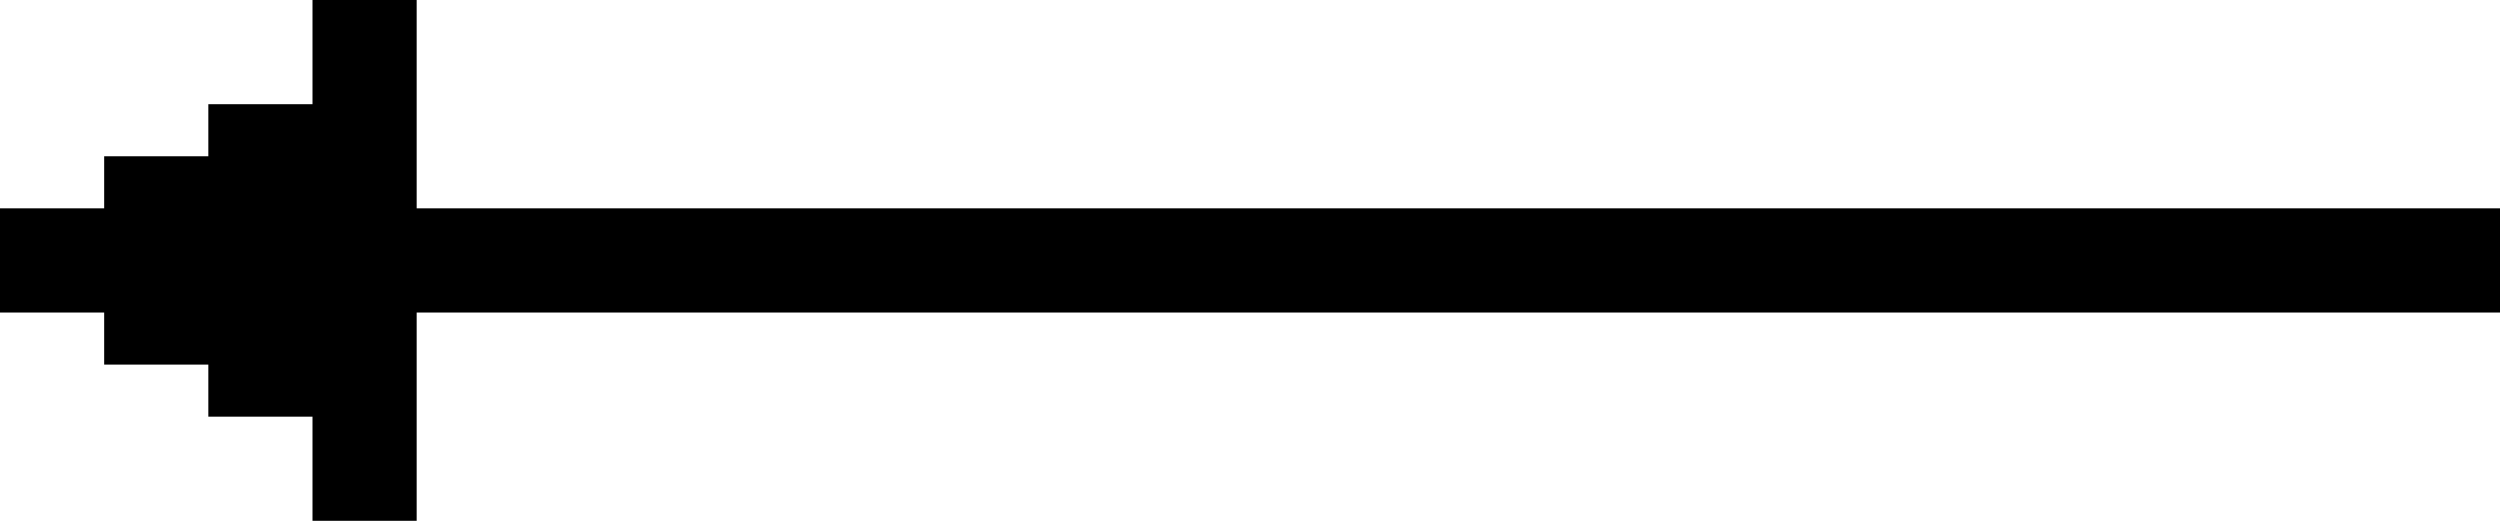 <?xml version="1.0" encoding="utf-8"?>
<!-- Generator: Adobe Illustrator 23.0.1, SVG Export Plug-In . SVG Version: 6.00 Build 0)  -->
<svg version="1.1" id="Calque_1" xmlns="http://www.w3.org/2000/svg" xmlns:xlink="http://www.w3.org/1999/xlink" x="0px" y="0px"
	 viewBox="0 0 24 5" style="enable-background:new 0 0 24 5;" xml:space="preserve">
<polygon points="4,2 4,0 3,0 3,1 2,1 2,1.5 1,1.5 1,2 0,2 0,3 1,3 1,3.5 2,3.5 2,4 3,4 3,5 4,5 4,3 24,3 24,2 "/>
</svg>

